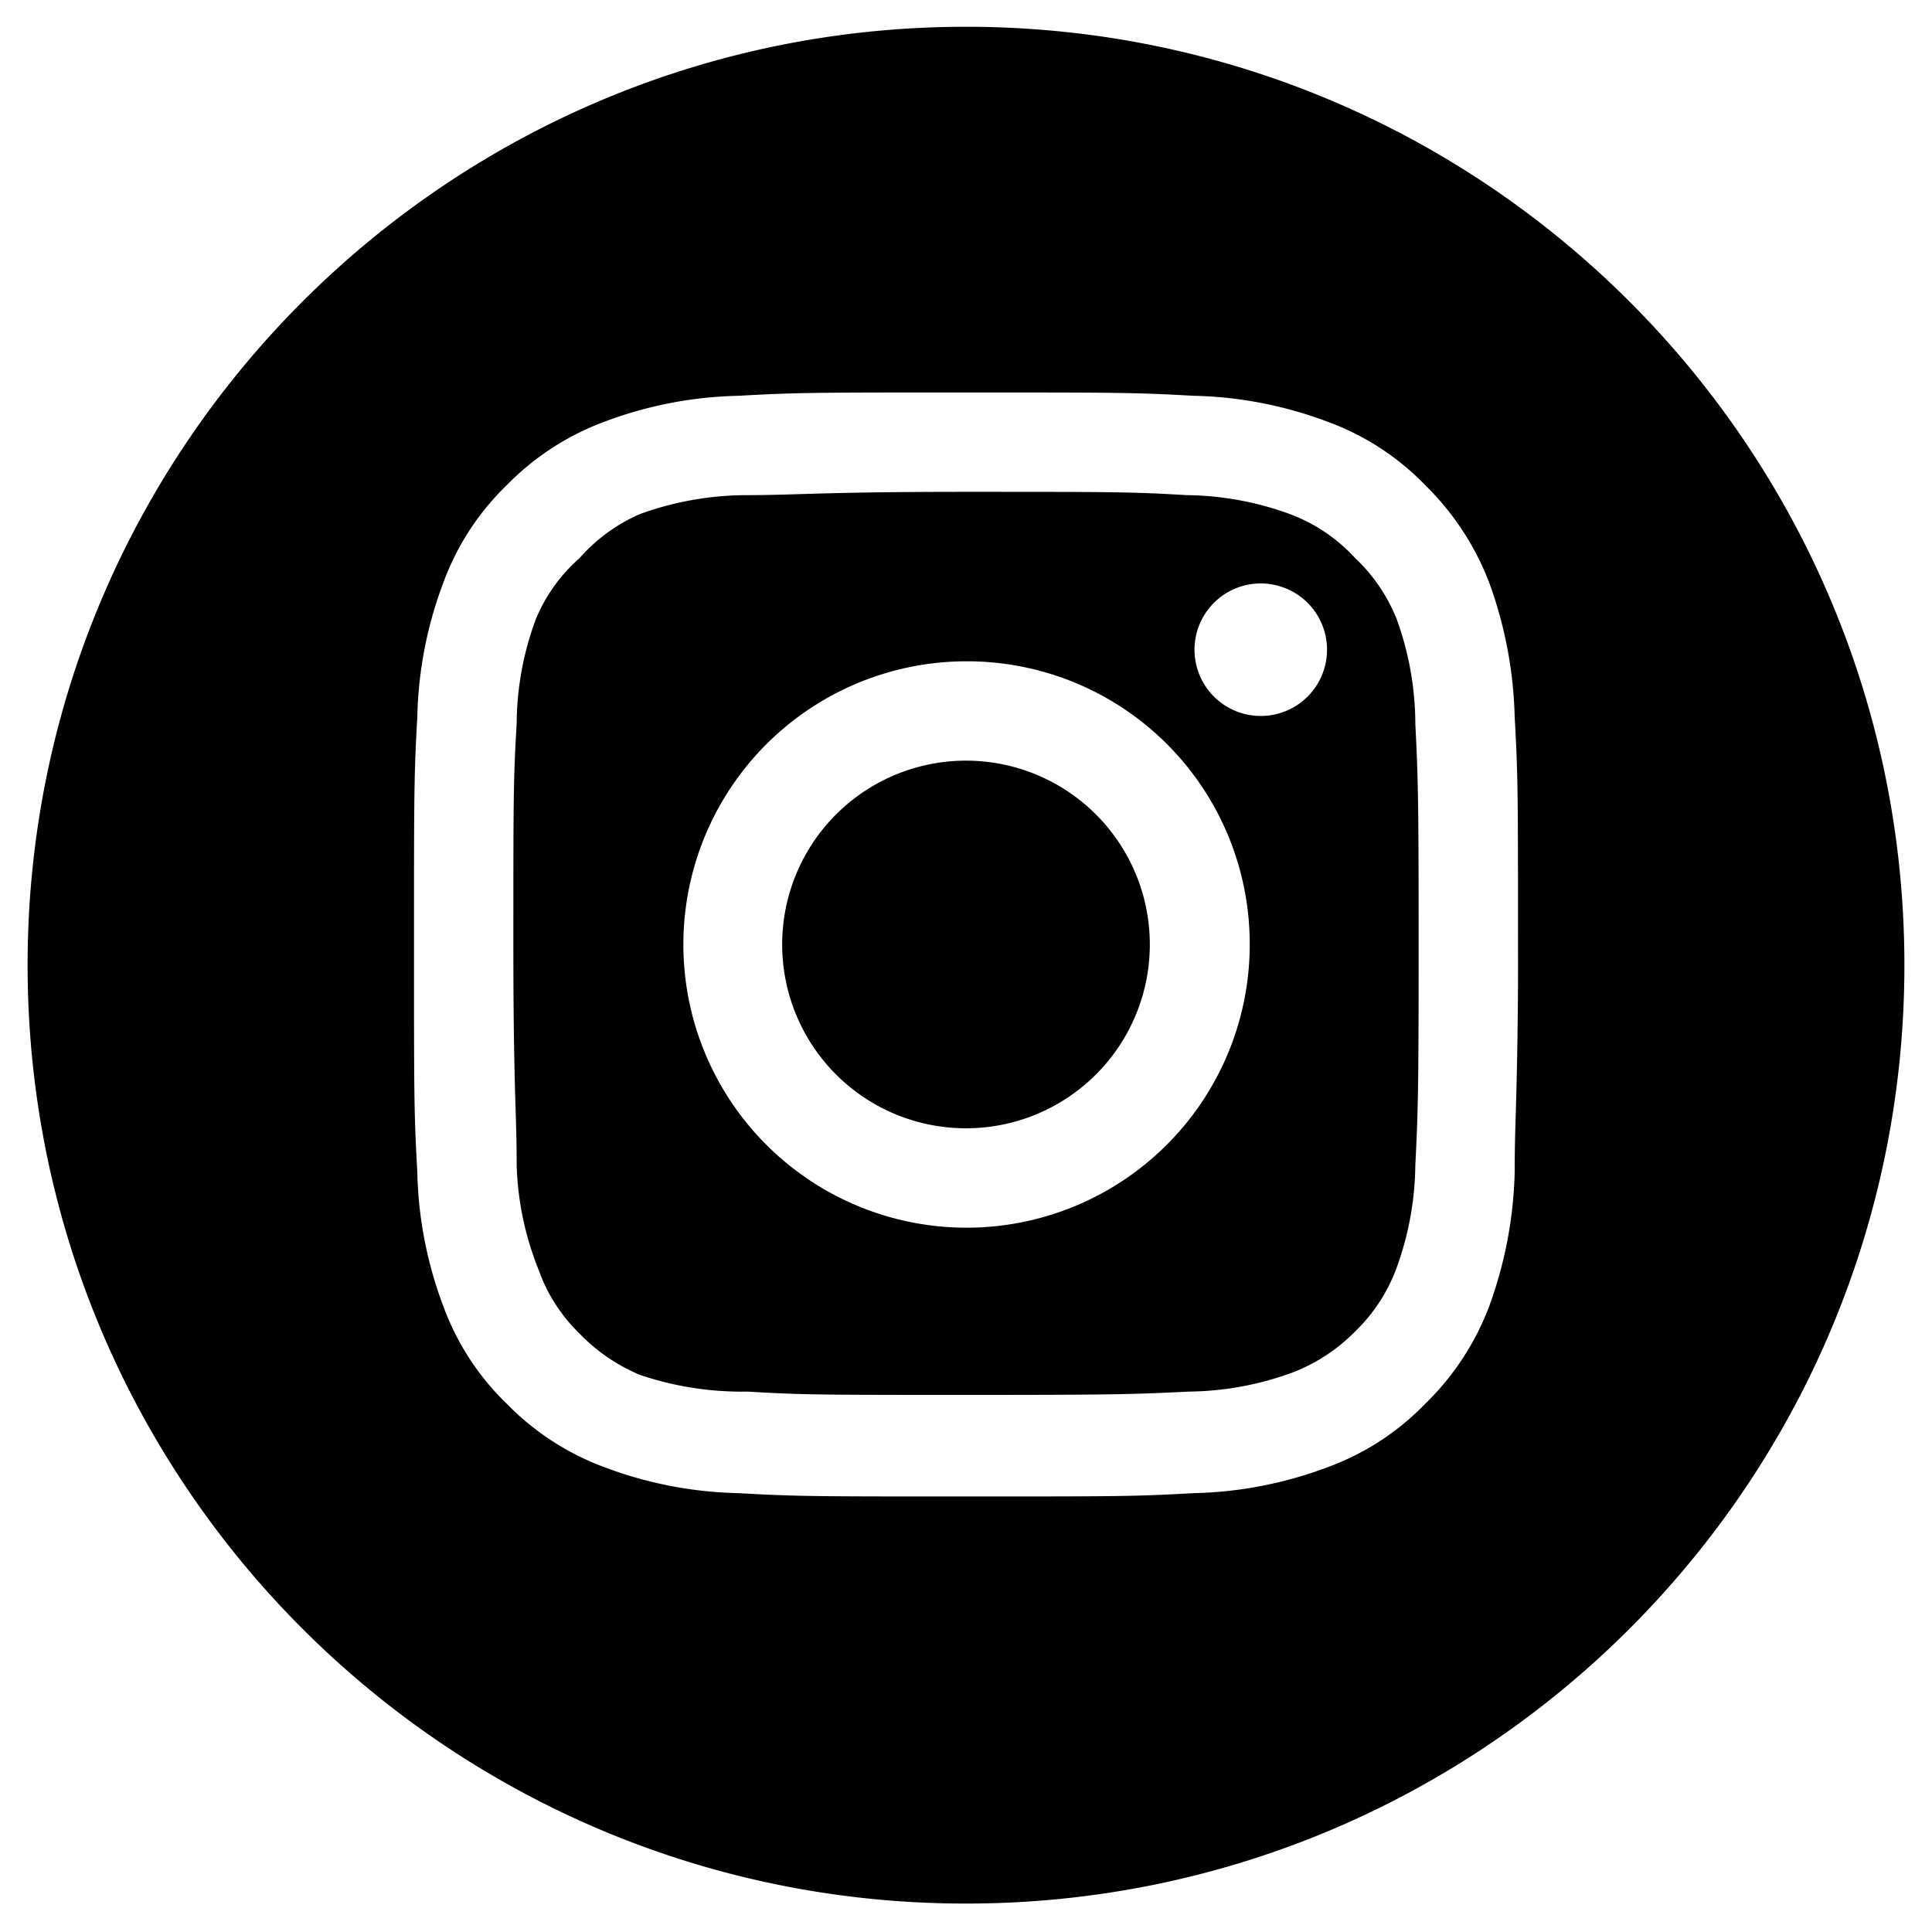 <svg width="35" height="35" viewBox="0 0 35 35" fill="none" xmlns="http://www.w3.org/2000/svg"><path fill-rule="evenodd" clip-rule="evenodd" d="M17.5.485c-9.389 0-17 7.611-17 17s7.611 17 17 17 17-7.611 17-17-7.611-17-17-17m4.673 10.287a1.2 1.2 0 1 1 1.334 1.996 1.2 1.2 0 0 1-1.334-1.996m4.807-.212c.285.78.44 1.6.46 2.43.06 1.06.06 1.4.06 4.12a90 90 0 0 1-.04 3.04c-.011.371-.02.673-.02 1.08a7.6 7.6 0 0 1-.46 2.43 4.85 4.85 0 0 1-1.16 1.77 4.7 4.7 0 0 1-1.77 1.15 7.3 7.3 0 0 1-2.43.47c-1.06.06-1.4.06-4.12.06s-3.06 0-4.12-.06a7.3 7.3 0 0 1-2.43-.47 4.8 4.8 0 0 1-1.77-1.15 4.7 4.7 0 0 1-1.15-1.77 7.3 7.3 0 0 1-.47-2.43c-.06-1.06-.06-1.4-.06-4.12s0-3.06.06-4.12a7.3 7.3 0 0 1 .47-2.43 4.7 4.7 0 0 1 1.15-1.77 4.8 4.8 0 0 1 1.77-1.15 7.3 7.3 0 0 1 2.43-.47c1.06-.06 1.4-.06 4.12-.06s3.06 0 4.12.06a7.3 7.3 0 0 1 2.43.47 4.7 4.7 0 0 1 1.77 1.15c.51.5.906 1.103 1.16 1.77M25.3 22.97a5.6 5.6 0 0 0 .34-1.86c.05-1 .06-1.37.06-4s-.01-3-.06-4a5.6 5.6 0 0 0-.34-1.9 3.1 3.1 0 0 0-.75-1.1 3.06 3.06 0 0 0-1.19-.8 5.6 5.6 0 0 0-1.86-.34c-1-.06-1.37-.06-4-.06-1.627 0-2.389.023-2.97.04-.359.011-.649.02-1.03.02a5.7 5.7 0 0 0-1.9.34 3.1 3.1 0 0 0-1.1.8 3 3 0 0 0-.79 1.1 5.5 5.5 0 0 0-.35 1.9c-.06 1-.06 1.37-.06 4 0 1.627.023 2.389.04 2.97.011.359.02.648.02 1.03a5.5 5.5 0 0 0 .4 1.9 3 3 0 0 0 .74 1.15c.311.323.686.578 1.1.75.625.21 1.28.312 1.94.3 1 .06 1.37.06 4 .06s3-.01 4-.06a5.6 5.6 0 0 0 1.86-.34c.433-.164.826-.42 1.15-.75a3.06 3.06 0 0 0 .75-1.15M14.653 12.85a5.13 5.13 0 0 1 2.847-.87 5.12 5.12 0 0 1 5.14 5.13 5.13 5.13 0 1 1-7.987-4.26m.997 7.029a3.33 3.33 0 1 0 3.7-5.538 3.33 3.33 0 0 0-3.7 5.538" fill="#000"/></svg>